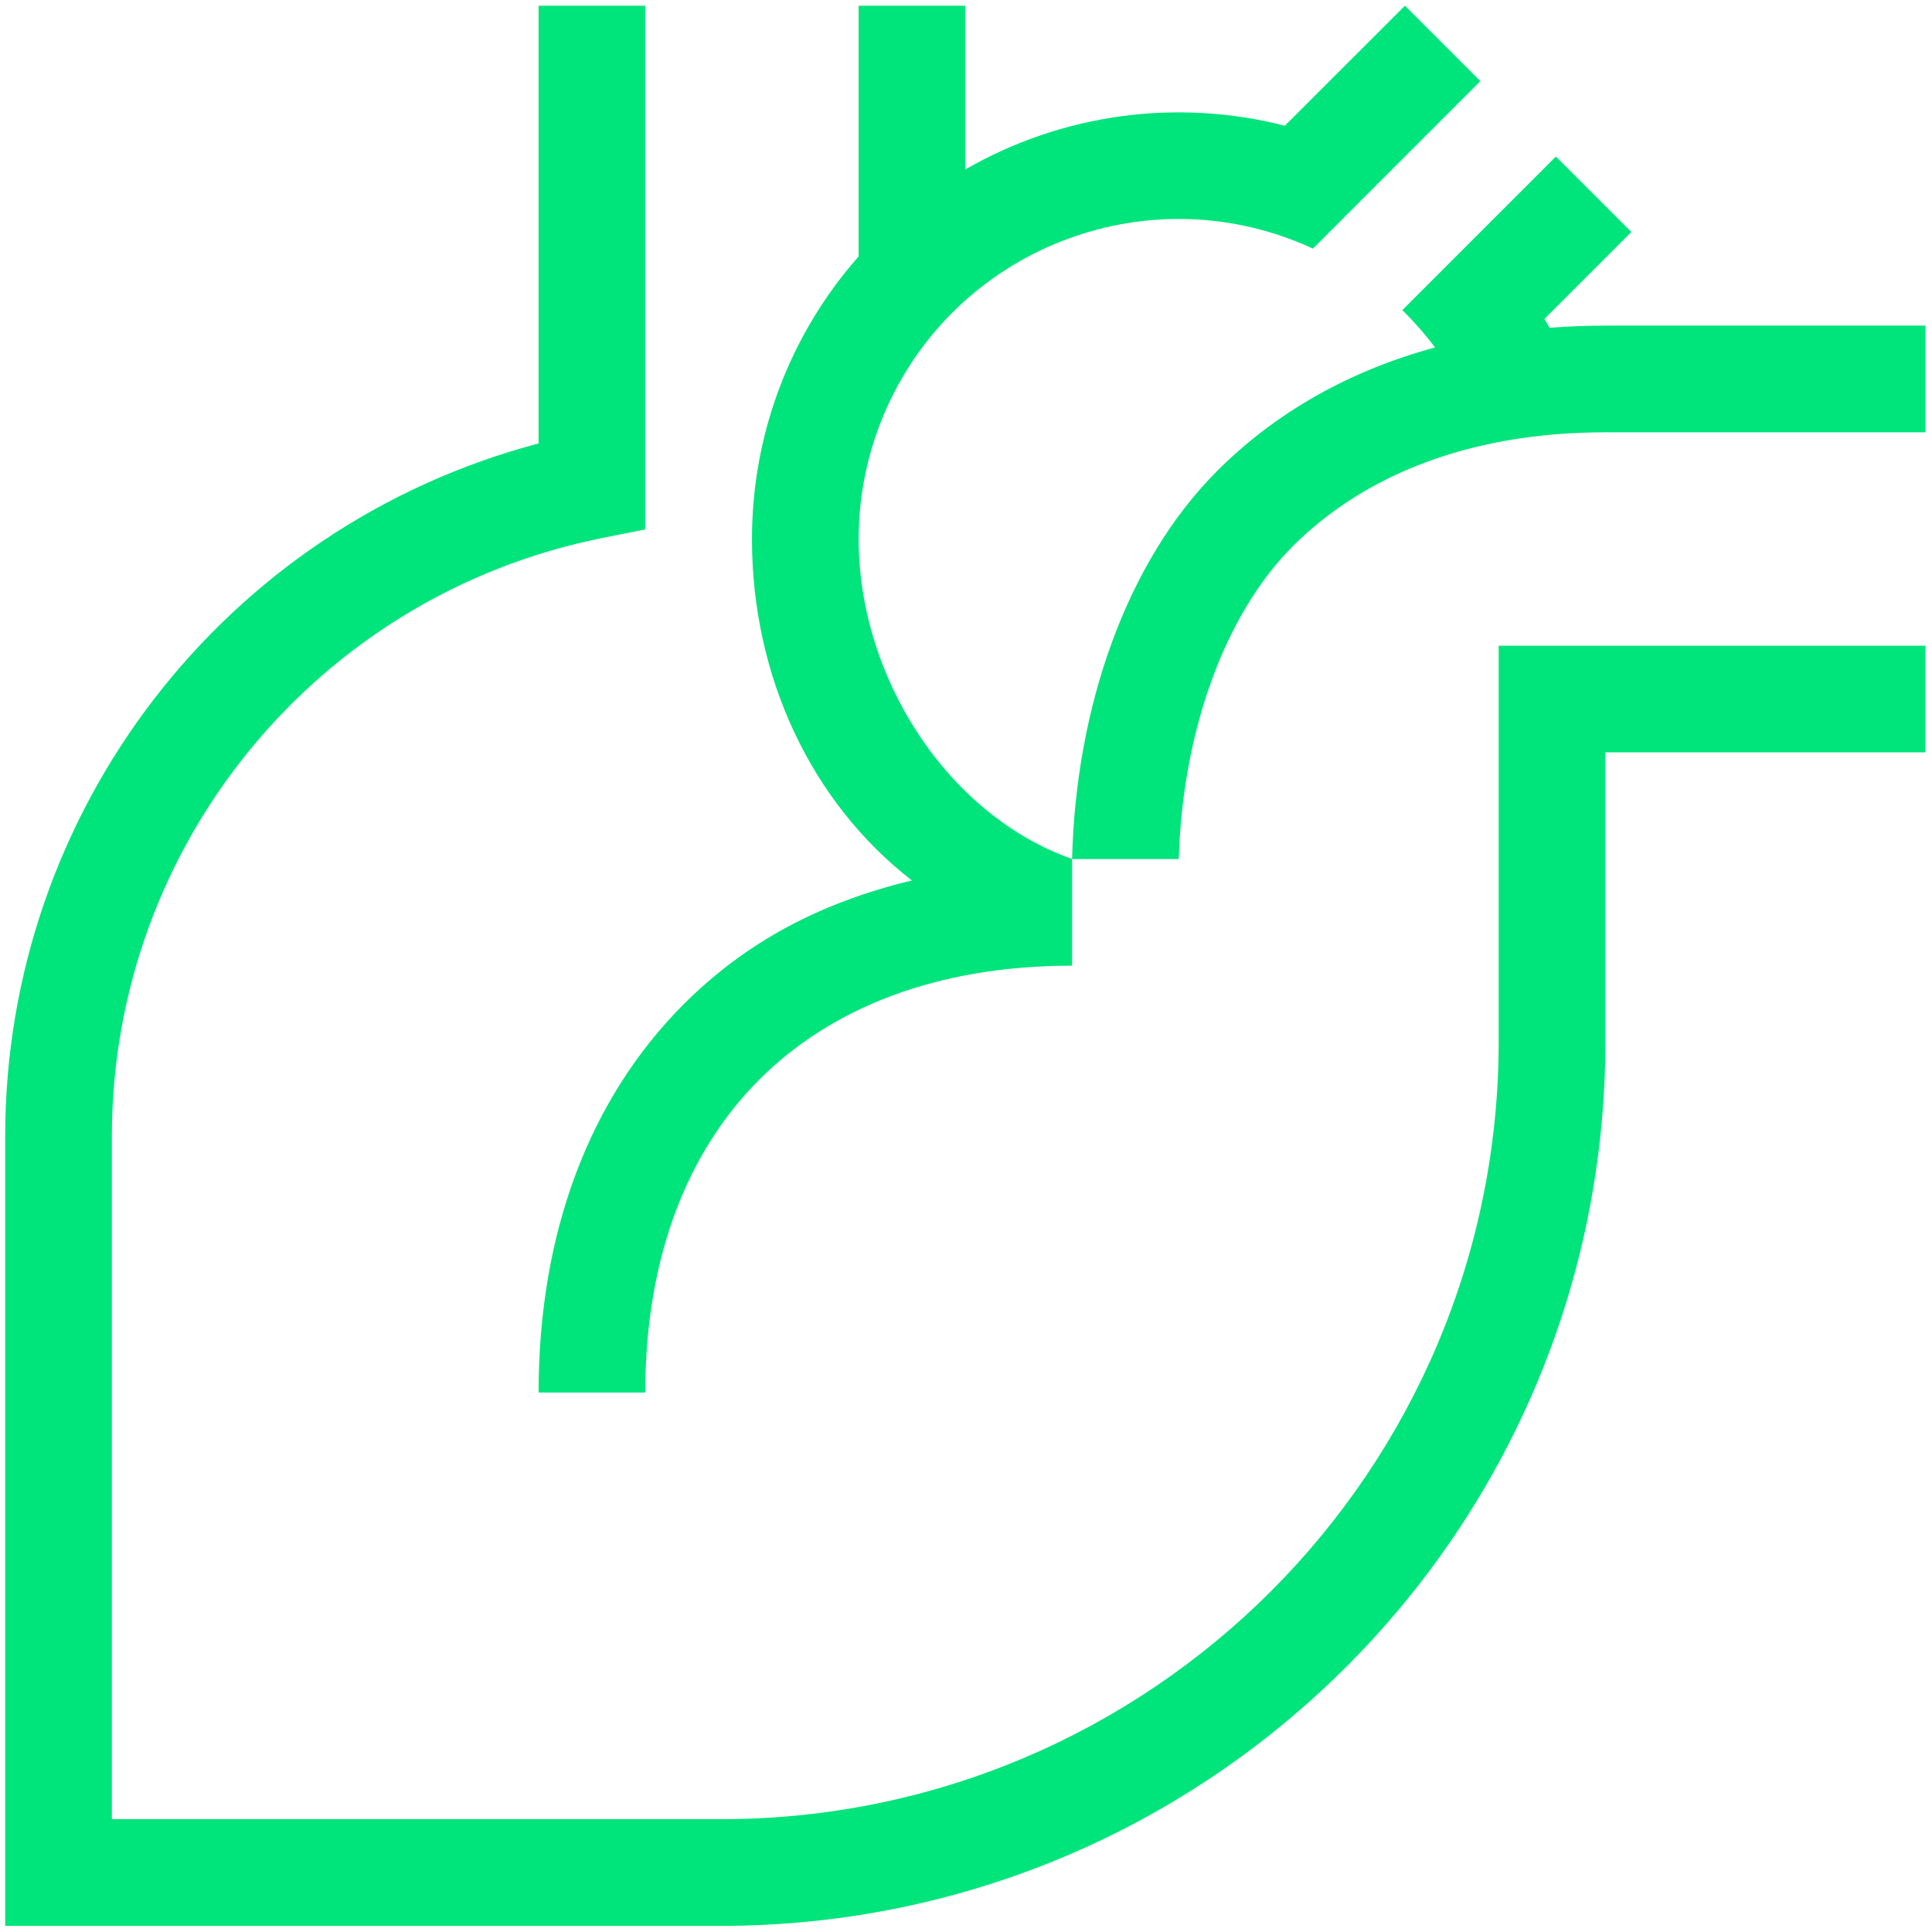 <svg width="134" height="134" viewBox="0 0 134 134" fill="none" xmlns="http://www.w3.org/2000/svg">
<path fill-rule="evenodd" clip-rule="evenodd" d="M66.949 0.396V11.755C73.656 7.889 81.617 6.8 89.114 8.721L97.444 0.396L102.674 5.627L91.063 17.242C79.934 12.096 66.743 16.948 61.601 28.073C60.251 30.994 59.554 34.173 59.554 37.389C59.563 47.045 65.738 56.53 74.358 59.577V66.977C64.93 66.977 57.614 69.931 52.664 74.881C47.714 79.831 44.755 87.156 44.755 96.584H37.356C37.356 85.58 40.834 76.25 47.42 69.65C51.757 65.331 56.866 62.606 63.251 61.068C56.259 55.651 52.155 46.915 52.155 37.393C52.155 29.882 54.95 23.001 59.554 17.785V0.396H66.954H66.949ZM113.145 16.088L107.914 10.857L97.261 21.51C98.075 22.309 98.837 23.174 99.533 24.099C93.615 25.703 88.493 28.591 84.426 32.658C78.083 39.001 74.615 49.13 74.358 59.582H81.757C82.009 50.757 84.94 42.614 89.661 37.889C94.611 32.948 101.931 29.984 111.354 29.984H133.553V22.585H111.354C110.036 22.585 108.741 22.636 107.479 22.735C107.363 22.529 107.241 22.323 107.115 22.122L113.154 16.083L113.145 16.088ZM37.356 0.396V30.756C15.546 36.528 0.359 56.258 0.359 78.817V133.576H49.99C83.87 133.576 111.34 106.119 111.345 72.235V52.182H133.543V44.783H103.946V72.221C103.946 102.015 79.798 126.172 50.005 126.176H7.758V78.817C7.758 58.642 21.996 41.273 41.778 37.314L44.751 36.72V0.396H37.351H37.356Z" fill="#00E47C"/>
</svg>
